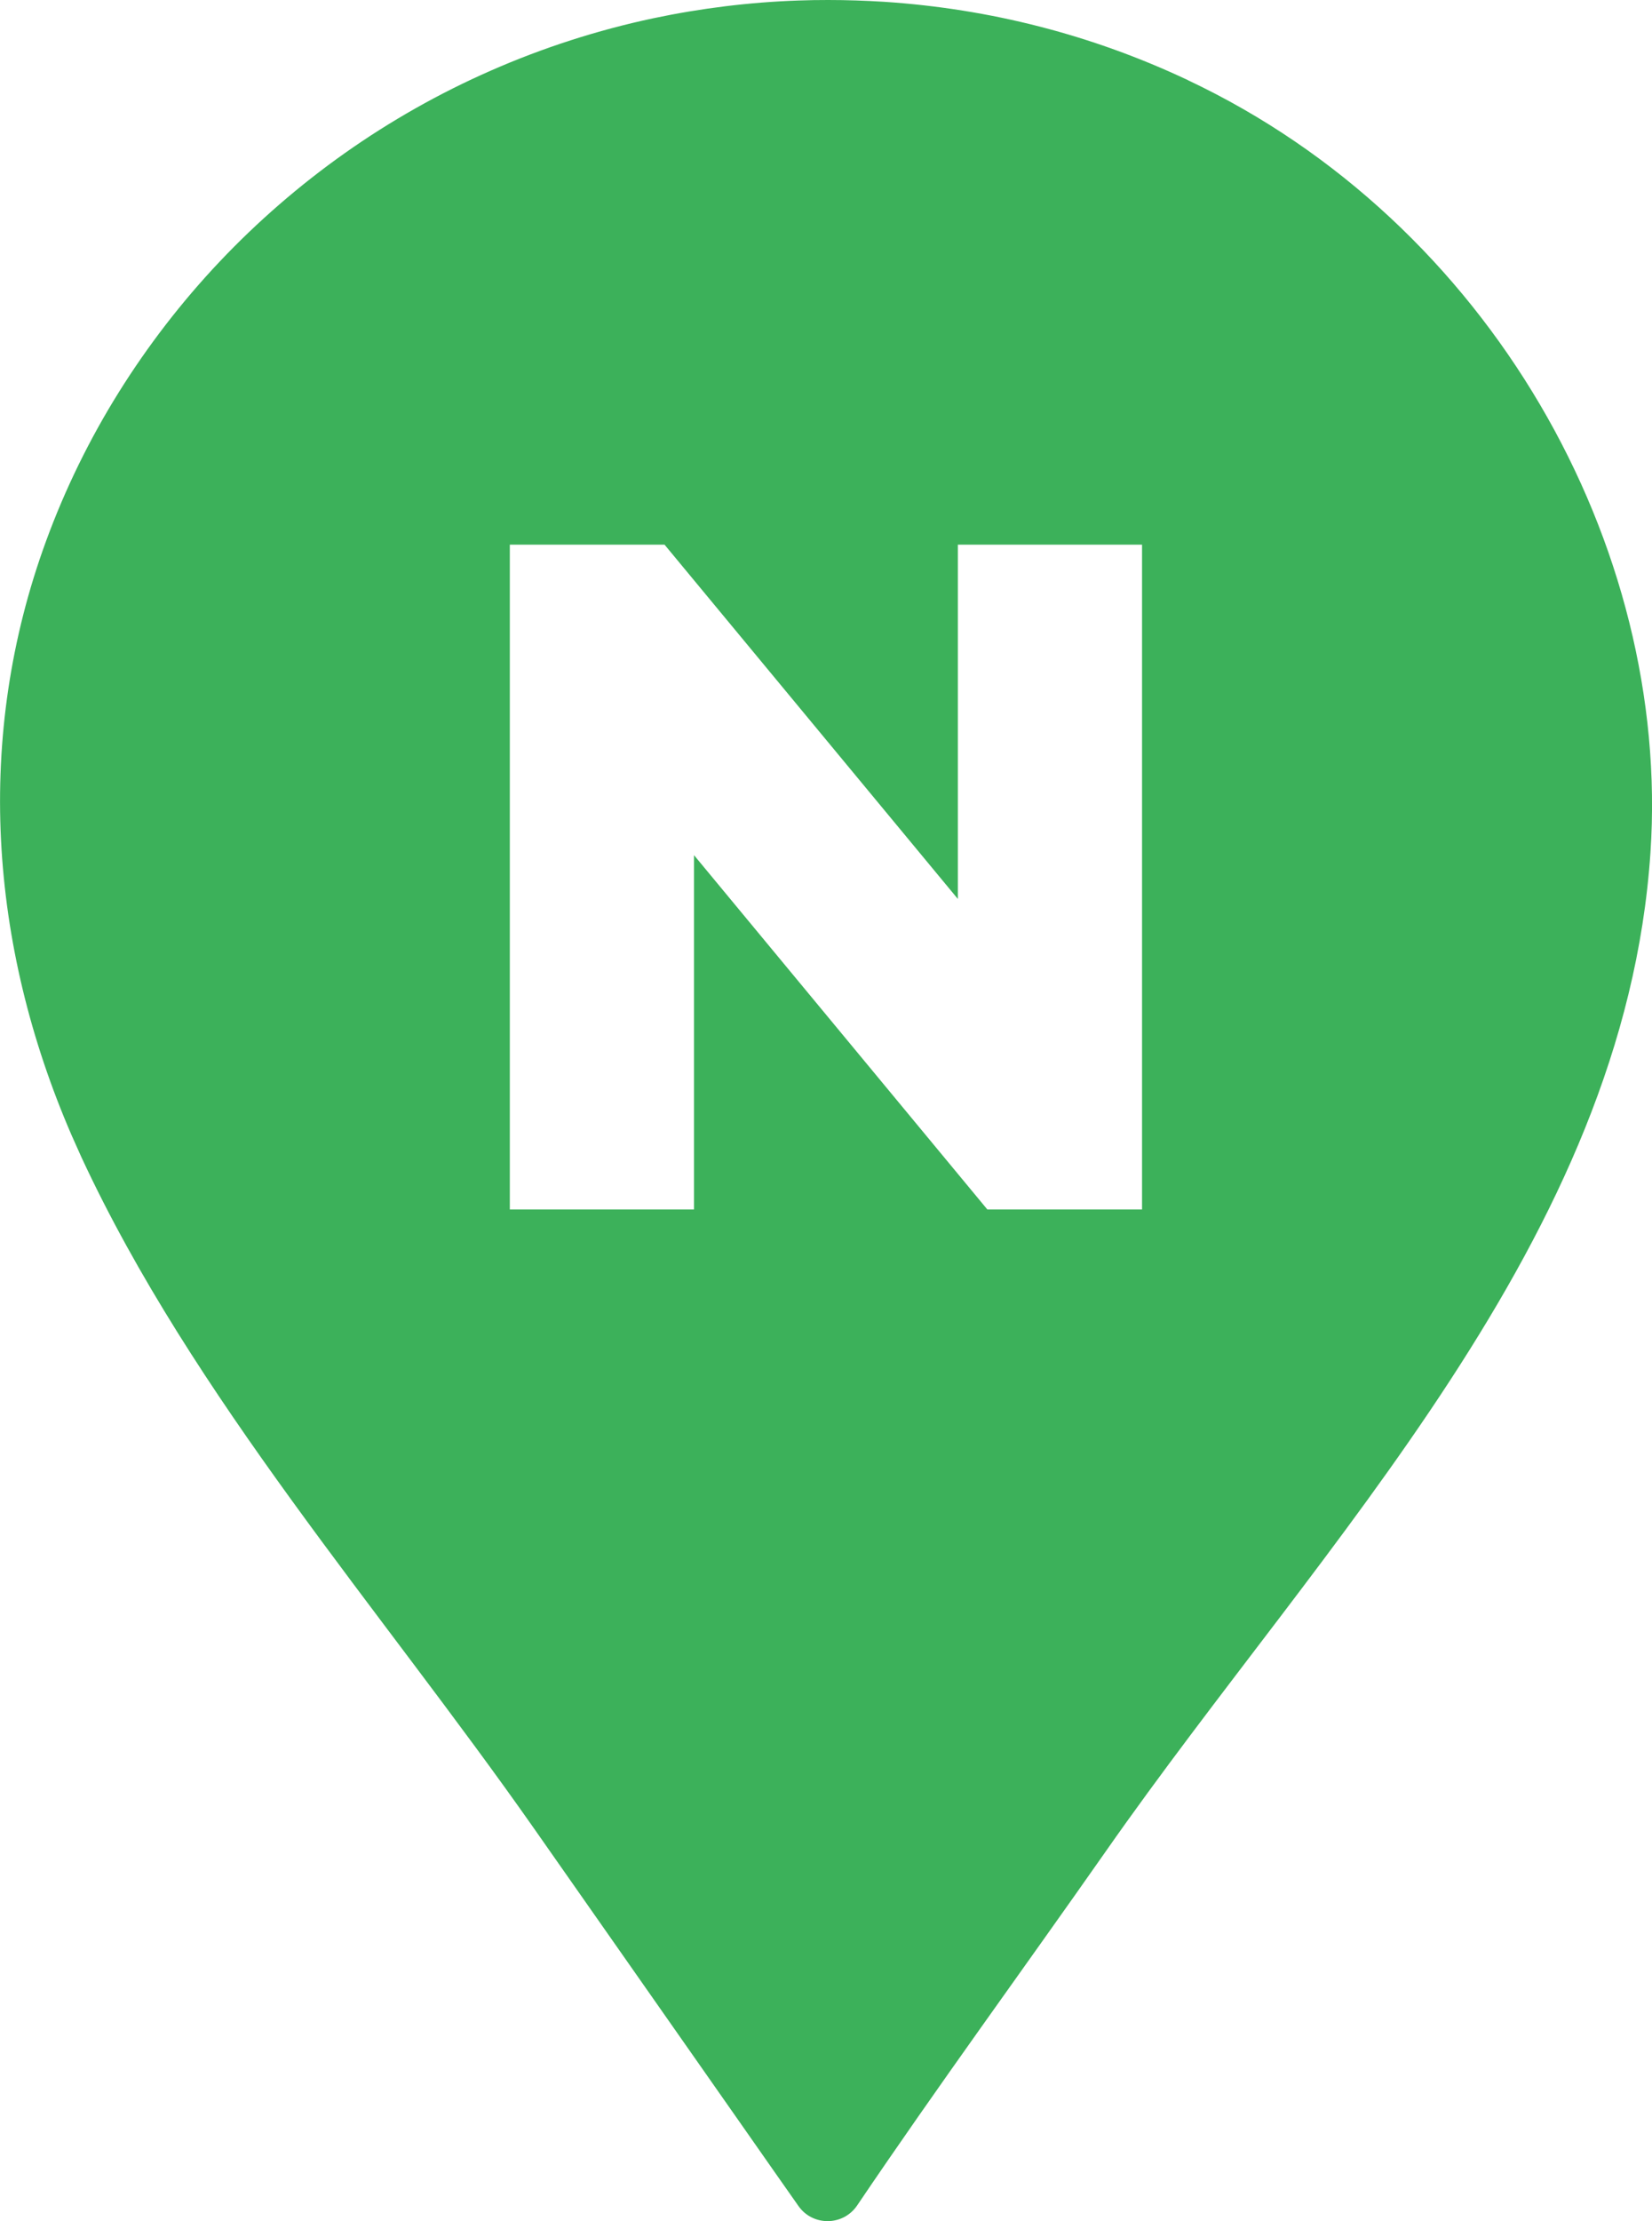 <?xml version="1.0" encoding="UTF-8"?>
<svg id="_레이어_2" data-name="레이어 2" xmlns="http://www.w3.org/2000/svg" viewBox="0 0 128.35 172.46">
  <defs>
    <style>
      .cls-1 {
        fill: #3cb15a;
        stroke-width: 0px;
      }
    </style>
  </defs>
  <g id="Layer_1" data-name="Layer 1">
    <path class="cls-1" d="M92.29,6.22c-7.42-3.5-15.36-5.54-23.6-6.08-1.44-.09-2.9-.14-4.34-.14-.77,0-1.55.01-2.32.04-3.8.13-7.58.6-11.28,1.38-4.33.92-8.58,2.29-12.63,4.07-3.97,1.74-7.79,3.9-11.33,6.4-3.51,2.48-6.79,5.32-9.74,8.44-2.94,3.11-5.56,6.51-7.81,10.11-2.28,3.65-4.18,7.53-5.65,11.54-5.58,15.2-4.44,31.37,1.97,46.16.25.57.5,1.13.76,1.7,8.63,18.59,23.28,35.18,35.14,52.09,5.38,7.68,10.76,15.35,16.14,23.03,1.97,2.82,3.37,4.81,4.36,6.22.02.03.05.07.07.1,1.11,1.59,3.47,1.57,4.56-.03,6.27-9.28,12.92-18.36,19.35-27.54,16.91-24.17,40.27-47.43,42.29-77.51,1.6-23.86-12.52-48.93-35.93-59.97ZM88.73,93.91h-12.02l-22.79-27.51v27.51h-14.31v-51.62h12.02l22.79,27.51v-27.51h14.31v51.62Z"/>
  </g>
</svg>
